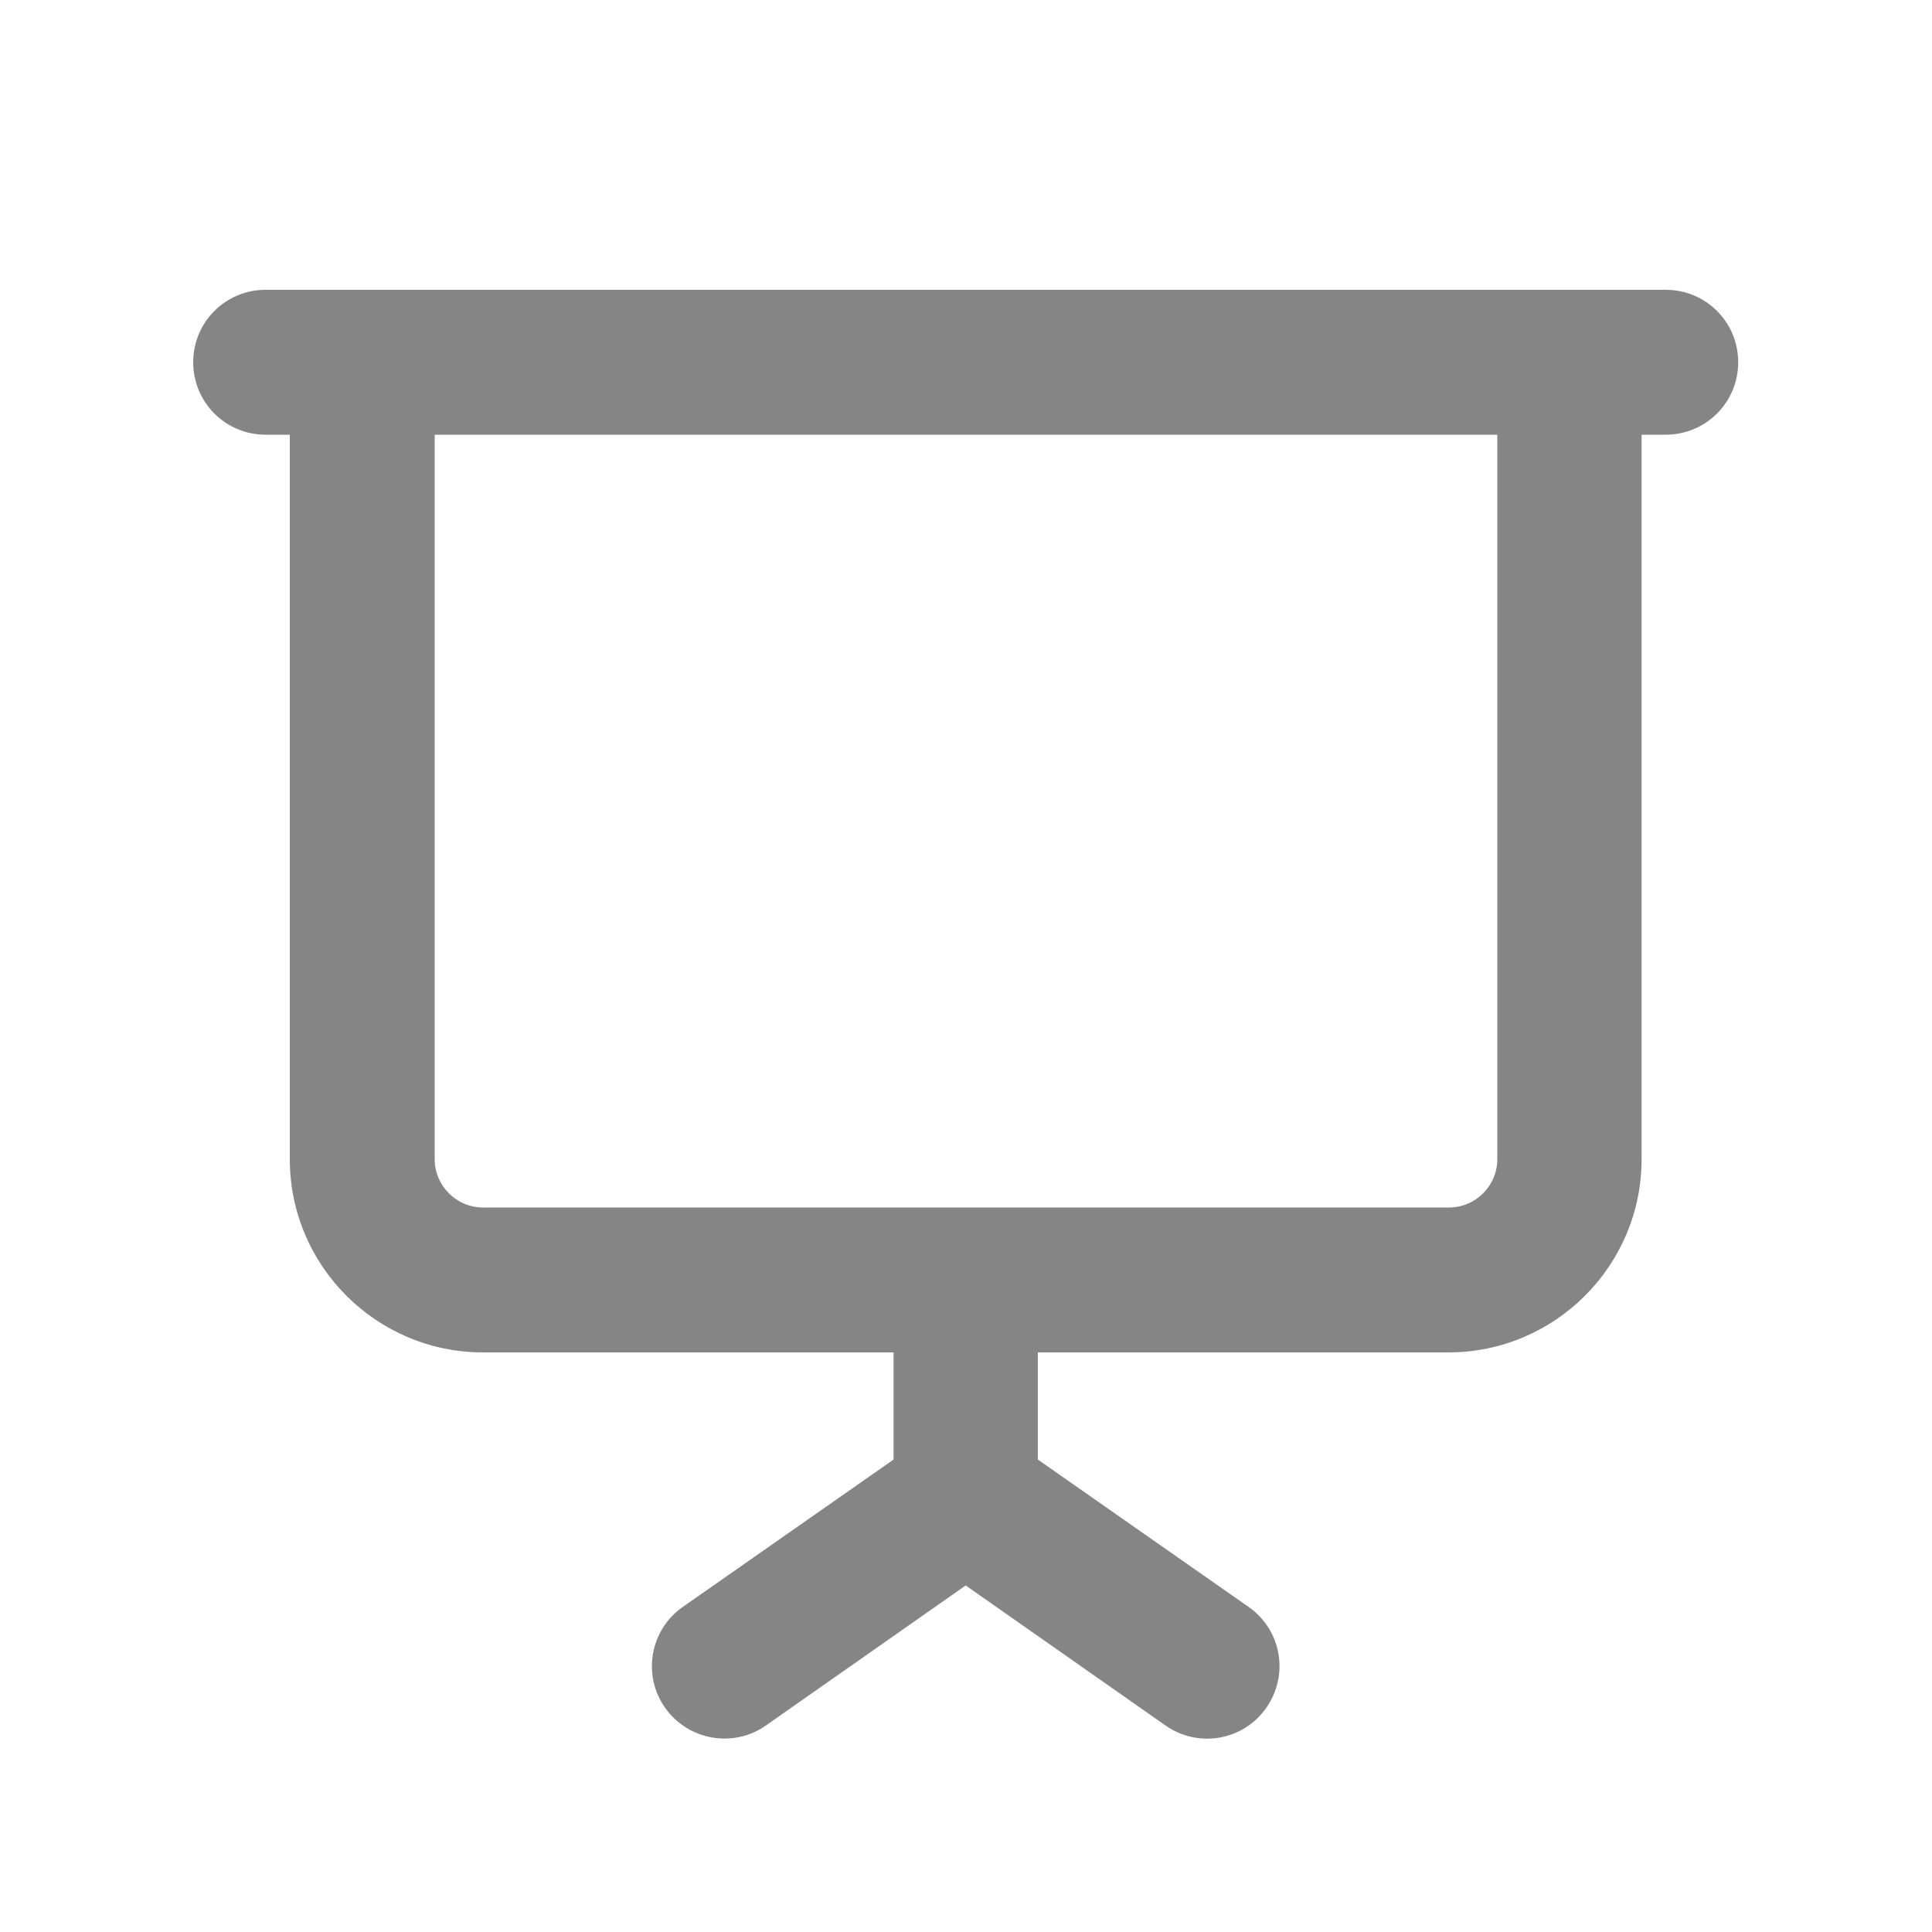<svg xmlns="http://www.w3.org/2000/svg" viewBox="0 0 640 640"><!--!Font Awesome Pro 7.1.0 by @fontawesome - https://fontawesome.com License - https://fontawesome.com/license (Commercial License) Copyright 2025 Fonticons, Inc.--><path fill="#858585" d="M88 96C74.7 96 64 106.7 64 120C64 133.3 74.7 144 88 144L96 144L96 384C96 419.3 124.7 448 160 448L296 448L296 483.5L226.2 532.3C215.3 539.9 212.7 554.9 220.3 565.7C227.9 576.5 242.9 579.2 253.7 571.6L319.9 525.2L386.1 571.6C397 579.2 411.9 576.6 419.5 565.7C427.1 554.8 424.5 539.9 413.6 532.3L343.8 483.5L343.8 448L479.8 448C515.1 448 543.8 419.3 543.8 384L543.8 144L551.8 144C565.1 144 575.8 133.3 575.8 120C575.8 106.7 565.1 96 551.8 96L88 96zM496 144L496 384C496 392.8 488.8 400 480 400L160 400C151.2 400 144 392.8 144 384L144 144L496 144z"/></svg>